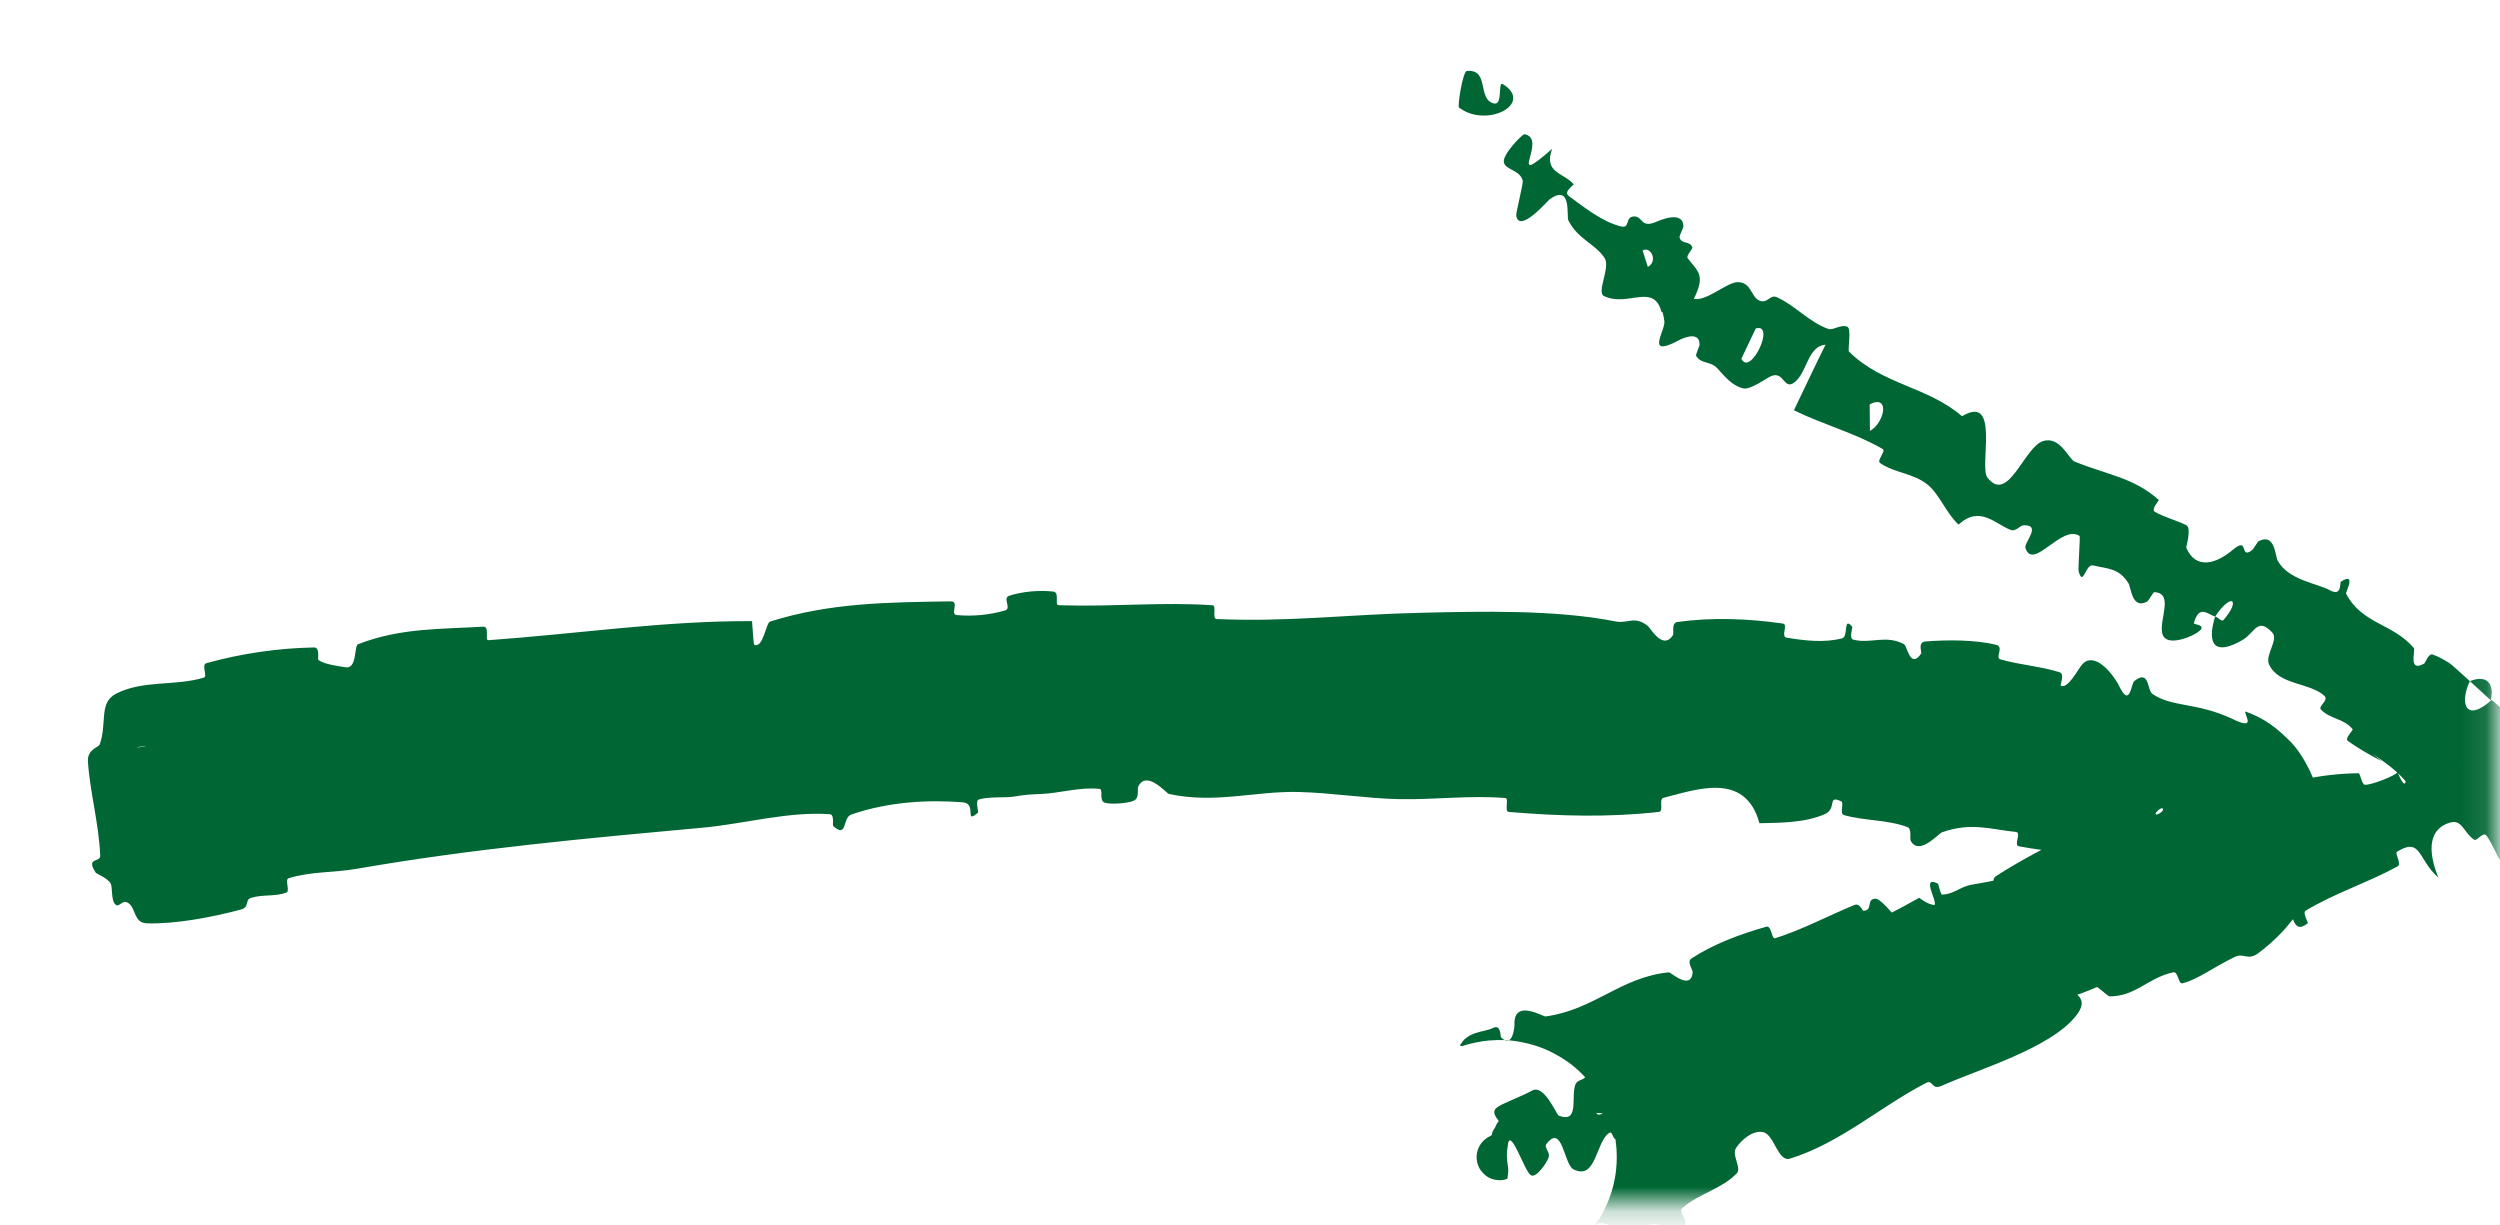 <?xml version="1.0" encoding="UTF-8"?> <svg xmlns="http://www.w3.org/2000/svg" viewBox="0 0 102.00 50.00" data-guides="{&quot;vertical&quot;:[],&quot;horizontal&quot;:[]}"><defs></defs><mask x="0.933" y="0.925" width="100.899" height="48.171" data-from-defs="true" maskUnits="userSpaceOnUse" maskContentUnits="userSpaceOnUse" id="tSvg103944e2421"><path fill="white" width="100.899" height="48.171" id="tSvg4e45751e09" title="Rectangle 2" fill-opacity="1" stroke="none" stroke-opacity="1" d="M0.933 0.925H101.831V49.096H0.933Z" style="transform-origin: 51.382px 25.011px;"></path></mask><path fill="#006634" stroke="none" fill-opacity="1" stroke-width="1" stroke-opacity="1" id="tSvgde9821b524" mask="url(#tSvg103944e2421)" title="Path 2" d="M5.984 37.671C7.14 37.711 8.677 37.42 9.831 37.108C10.193 37.01 9.983 36.717 10.237 36.636C10.72 36.479 11.215 36.594 11.685 36.417C11.845 36.356 11.607 35.883 11.776 35.831C12.709 35.548 13.604 35.612 14.562 35.446C19.255 34.628 23.922 34.204 28.717 33.764C30.317 33.618 32.202 33.094 33.863 33.221C34.054 33.237 33.958 33.67 33.995 33.704C34.585 34.222 34.361 33.364 34.731 33.234C36.201 32.721 37.833 32.62 39.279 32.734C39.888 32.784 39.312 33.657 39.901 33.157C39.942 33.124 39.773 32.674 39.936 32.619C40.306 32.497 41.028 32.553 41.324 32.507C41.888 32.415 41.973 32.417 42.506 32.393C42.867 32.376 43.263 32.304 43.67 32.245C44.06 32.187 44.472 32.144 44.864 32.188C45.026 32.207 44.822 32.679 45.082 32.753C45.337 32.827 46.043 32.776 46.267 32.664C46.498 32.552 46.395 32.186 46.436 32.101C46.771 31.387 47.588 32.367 47.688 32.392C49.574 32.805 51.204 32.269 52.989 32.313C54.346 32.348 55.785 32.58 57.076 32.605C58.614 32.633 59.927 32.44 61.42 32.56C61.578 32.572 61.365 33.111 61.557 33.127C63.597 33.297 65.628 33.358 67.687 33.125C67.893 33.101 67.664 32.602 67.871 32.55C69.149 32.238 71.204 31.435 71.784 33.587C72.635 33.571 73.668 33.57 74.458 33.213C74.964 32.982 74.535 32.418 75.12 32.694C75.252 32.755 75.036 33.198 75.236 33.256C76.068 33.497 77.008 33.433 77.835 33.751C78.001 33.816 77.915 34.222 77.956 34.301C78.293 34.937 79.083 34.017 79.231 33.959C80.419 33.538 81.195 33.835 82.251 33.944C82.487 33.968 82.145 34.485 82.369 34.529C82.948 34.635 83.529 34.716 84.09 34.762C84.734 34.817 85.318 34.828 85.929 34.806C86.174 34.793 86.042 34.29 86.163 34.26C86.737 34.145 86.665 35.04 87.147 34.957C87.251 34.942 87.296 34.537 87.325 34.499C87.771 33.892 87.734 34.914 87.766 34.948C87.922 35.077 88.043 35.122 88.093 35.09C88.115 35.072 88.114 35.034 88.062 34.935C88.014 34.83 87.87 34.657 87.772 34.232C87.663 33.804 87.837 33.277 87.989 33.127C88.133 32.964 88.217 32.969 88.242 32.99C88.29 33.047 88.176 33.176 87.996 33.233C87.909 33.259 87.835 32.718 87.613 32.814C86.882 33.117 85.869 33.48 84.884 33.912C83.685 34.435 82.526 35.051 81.456 35.734C81.148 35.93 81.532 36.186 81.529 36.239C81.474 37.062 80.878 36.237 80.757 36.248C79.8 36.358 79.347 37.46 78.306 36.628C74.906 38.566 71.129 39.684 68.21 42.396C68.173 42.429 68.475 42.822 68.4 42.886C67.491 43.668 67.338 42.893 66.227 42.427C65.945 42.311 65.944 43.575 65.934 43.672C65.906 44.028 66.415 44.581 66.386 44.663C66.133 45.312 65.102 43.144 64.477 43.464C64.459 43.478 64.743 43.829 64.71 43.895C64.612 44.1 64.37 44.027 64.278 44.243C64.081 44.737 64.459 45.854 63.597 45.517C63.493 45.468 62.997 44.2 62.494 44.504C62.365 44.582 61.945 44.768 61.622 44.909C61.347 45.026 61.166 45.114 61.084 45.18C60.779 45.391 61.167 45.713 61.148 45.74C61.066 45.849 61.02 45.939 60.99 46.019C60.919 46.114 60.886 46.192 60.875 46.259C60.868 46.277 60.883 46.288 60.859 46.312C60.847 46.321 60.841 46.327 60.824 46.338C60.802 46.352 60.842 46.326 60.696 46.409C60.669 46.427 60.638 46.442 60.553 46.517C60.51 46.56 60.446 46.609 60.355 46.772C60.312 46.855 60.259 46.977 60.247 47.159C60.233 47.337 60.292 47.58 60.411 47.745C60.668 48.087 60.902 48.106 61.007 48.136C61.122 48.157 61.178 48.153 61.222 48.152C61.306 48.148 61.335 48.14 61.361 48.136C61.448 48.117 61.448 48.112 61.464 48.107C61.528 48.079 61.502 48.079 61.508 48.07C61.511 48.038 61.514 48.006 61.517 47.974C61.524 47.911 61.532 47.846 61.538 47.78C61.543 47.523 61.425 47.273 61.512 46.783C61.585 45.844 62.198 47.793 62.452 47.943C62.662 48.107 63.118 47.43 63.181 47.229C63.265 47.021 62.992 46.824 63.086 46.689C63.745 45.793 63.805 47.505 64.195 47.708C65.131 48.182 65.102 46.582 65.656 46.224C65.801 46.129 65.789 46.5 65.942 46.479C66.563 46.385 66.737 45.821 67.541 45.992C67.683 46.016 68.502 46.689 68.619 45.939C68.635 45.831 68.37 45.525 68.587 45.357C68.927 45.102 69.533 44.798 69.976 44.775C70.302 44.759 70.171 45.465 70.479 45.151C70.616 45.011 70.19 44.776 70.453 44.543C70.702 44.316 71.483 44.057 71.793 43.962C72.09 43.871 72.085 44.373 72.12 44.394C72.32 44.517 72.956 44.535 73.007 44.517C75.547 43.691 77.621 42.139 80.17 41.561C80.372 41.514 80.4 42.029 80.432 42.027C81.159 42.003 80.218 40.924 80.539 40.35C80.792 41.329 81.005 41.066 81.508 41.015C81.751 40.991 81.751 41.403 81.784 41.434C82.305 41.886 82.3 41.08 82.309 40.912C82.347 40.292 82.8 40.859 82.83 40.444C82.86 40.031 82.336 39.606 82.787 39.465C83.026 39.767 82.988 40.773 83.376 40.806C84.843 40.931 87.004 39.454 88.022 39.051C89.029 38.651 89.385 38.609 89.949 38.296C90.967 37.73 90.776 38.524 91.547 38.621C92.318 38.718 91.482 37.173 91.471 36.789C91.458 36.405 91.675 36.737 91.735 36.506C91.794 36.275 91.462 36.113 91.721 35.954C91.98 35.795 92.939 36.191 93.15 36.532C93.598 37.254 93.502 38.182 94.155 37.67C94.192 37.64 93.923 37.248 94.073 37.154C95.27 36.431 96.613 36.013 97.828 35.344C97.996 35.251 97.697 34.813 97.793 34.753C98.793 34.133 98.637 35.061 99.483 35.804C99.01 34.632 99.132 33.798 99.963 33.561C100.46 33.419 100.519 33.972 100.94 34.258C101.005 34.302 101.103 34.202 101.201 34.126C101.302 34.053 101.385 33.999 101.458 34.105C101.711 34.462 101.849 34.887 102.029 35.132C102.206 35.355 102.499 35.494 103.106 34.755C103.148 34.692 102.671 34.503 102.829 34.319C103.308 33.708 103.553 33.273 103.801 32.819C104.033 32.368 104.206 31.803 104.003 31.129C103.673 30.02 102.319 29.154 101.66 28.557C100.612 29.5 100.335 28.721 100.77 27.789C100.531 27.582 100.296 27.352 100.048 27.144C100.026 27.121 99.95 27.066 99.924 27.047C99.709 26.912 99.489 26.789 99.257 26.706C99.081 26.643 98.952 27.049 98.908 27.073C98.232 27.453 98.563 26.535 98.485 26.439C97.624 25.429 96.363 25.464 95.718 24.217C95.696 24.173 96.165 23.308 95.504 23.736C95.46 23.767 95.559 24.359 95.058 24.081C94.555 23.802 93.366 23.676 92.929 22.873C92.824 22.68 92.824 21.745 92.166 22.073C92.078 22.118 91.98 22.388 91.835 22.482C91.369 22.783 91.77 21.866 91.09 22.439C90.411 23.013 89.584 23.25 89.2 22.346C89.187 22.319 89.426 21.547 89.203 21.429C88.849 21.244 88.273 21.095 87.917 20.881C87.746 20.778 88.102 20.421 88.076 20.396C87.048 19.481 85.997 19.38 84.649 18.836C84.404 18.739 84.062 17.783 83.361 17.995C82.59 18.226 81.926 20.597 81.084 19.479C80.741 19.029 81.624 16.045 80.05 16.981C78.643 15.771 76.782 15.687 75.439 14.344C75.379 14.284 75.549 13.414 75.373 13.333C75.112 13.216 74.785 13.492 74.594 13.42C73.785 13.128 73.251 12.464 72.493 12.126C72.209 11.999 72.115 12.413 71.775 12.26C71.434 12.108 71.46 11.512 70.895 11.511C70.466 11.511 69.612 12.31 69.108 12.193C69.563 11.28 69.314 11.1 68.934 10.634C68.908 10.602 68.883 10.569 68.857 10.534C68.78 10.428 69.074 10.158 69.047 10.09C68.945 9.811 68.608 9.982 68.526 9.691C68.507 9.62 68.689 9.296 68.684 9.221C68.649 8.572 67.724 8.991 67.557 9.058C66.932 9.322 67.032 8.813 66.662 8.832C66.289 8.848 66.522 9.326 66.149 9.24C65.374 9.058 64.62 8.445 64.008 7.998C63.764 7.818 64.231 7.55 64.203 7.515C63.789 7.04 62.969 7.057 63.327 6.073C61.378 7.78 63.196 5.649 62.197 5.477C62.118 5.464 61.266 6.326 61.361 6.639C61.454 6.95 62.011 6.923 62.128 7.376C62.154 7.481 61.845 8.688 61.862 8.789C61.971 9.562 63.149 8.187 63.232 8.126C64.144 7.482 63.901 8.827 63.992 8.997C64.381 9.765 65.071 9.934 65.464 10.521C65.722 10.902 65.126 11.924 65.441 12.078C66.414 12.548 67.46 11.52 67.789 12.722C67.799 12.727 67.826 12.742 67.836 12.747C67.865 12.849 67.888 12.967 67.906 13.105C67.955 13.474 67.172 14.524 68.318 13.975C68.389 13.939 69.324 13.377 69.343 14.051C69.345 14.136 69.17 14.469 69.203 14.523C69.43 14.872 69.782 14.717 70.069 15.03C70.355 15.341 70.672 15.749 71.135 15.848C71.412 15.908 72.047 15.448 72.241 15.356C72.801 15.091 72.772 15.993 73.252 15.569C73.737 15.143 73.766 14.124 74.482 14.062C74.045 14.938 73.621 15.851 73.192 16.738C74.372 17.323 75.672 17.657 76.816 18.321C76.957 18.405 76.56 18.789 76.705 18.89C77.317 19.314 78.063 19.292 78.668 19.791C79.13 20.177 79.436 20.98 79.91 21.402C80.782 20.604 81.405 21.384 82.036 21.62C82.258 21.704 82.39 21.435 82.584 21.431C83.308 21.424 82.566 22.143 82.638 22.363C82.955 23.305 84.11 21.383 84.844 21.866C84.884 21.892 84.778 23.207 84.808 23.311C84.993 23.977 85.087 22.991 85.398 23.069C85.963 23.209 86.45 23.162 86.841 23.797C86.957 23.985 86.974 24.858 87.588 24.553C87.669 24.514 87.847 24.16 87.893 24.16C88.707 24.196 88.087 25.271 88.22 25.841C88.352 26.41 89.332 26.002 89.57 25.858C90.189 25.488 89.492 25.491 89.509 25.429C89.712 24.68 90.041 25.029 90.374 25.159C91.051 24.147 91.438 24.469 90.718 25.298C90.639 25.389 90.463 25.148 90.374 25.159C90.018 26.339 90.392 26.748 91.488 26.116C92.002 25.82 92.099 25.161 92.706 25.804C92.981 26.095 92.408 26.725 92.574 27.099C92.951 27.953 94.22 27.838 94.825 28.38C95.044 28.577 94.557 28.806 94.697 28.953C95.069 29.345 95.645 29.313 95.987 29.752C96.018 29.792 95.655 30.127 95.787 30.223C96.244 30.558 96.713 30.814 97.191 31.063C97.06 30.96 96.928 30.857 96.797 30.754C97.237 31.05 97.693 31.368 98.068 31.782C98.416 32.151 98.684 32.98 98.78 33.095C98.833 33.15 98.883 33.16 98.921 33.029C98.966 32.906 98.976 32.571 99.21 32.073C99.439 31.568 99.921 31.194 100.138 31.125C100.37 31.036 100.406 31.078 100.372 31.066C100.31 31.078 100.25 31.087 100.19 31.093C99.539 31.158 99.548 30.658 99.193 30.416C98.504 29.948 97.89 31.3 97.818 31.503C97.816 31.51 98.381 31.468 98.163 31.786C98.136 32.327 97.825 31.504 97.818 31.503C97.769 31.634 96.727 32.044 96.487 32.018C96.359 32.003 96.297 31.548 96.232 31.548C94.692 31.568 93.222 31.884 91.84 32.525C91.817 32.541 92.003 33.016 91.948 33.049C91.18 33.518 90.464 33.087 89.666 32.947C88.869 32.807 88.361 33.096 88.216 34.057C87.665 34.114 87.04 34.717 86.687 35.075C86.331 35.434 85.97 34.51 85.927 34.504C84.566 34.281 84.06 35.04 82.882 35.518C82.321 35.746 81.132 35.987 80.48 36.089C79.957 36.171 79.735 36.49 79.237 36.499C79.17 36.501 79.092 36.062 79.068 36.052C78.399 35.72 78.982 36.661 78.94 36.879C78.785 37.669 78.665 38.102 77.918 38.007C77.743 37.986 76.824 36.658 76.516 36.667C76.123 36.679 76.436 37.16 76.022 37.159C75.986 37.159 75.882 36.832 75.659 36.924C74.629 37.344 73.546 37.928 72.425 38.281C72.274 38.329 72.287 37.749 72.067 37.81C71.035 38.1 69.927 38.509 69.017 39.101C68.798 39.246 69.076 39.553 69.061 39.678C68.979 40.433 68.17 39.664 68.09 39.672C66.121 39.863 65.045 41.205 63.056 41.471C62.959 41.48 61.796 40.768 61.789 41.745C61.806 41.803 61.743 42.823 61.243 42.325C61.212 42.294 61.246 41.768 60.913 41.942C60.706 42.044 60.479 42.056 60.2 42.15C60.051 42.2 59.959 42.246 59.826 42.343C59.757 42.392 59.703 42.446 59.665 42.504C59.676 42.545 59.451 42.682 59.66 42.679C59.68 42.673 59.705 42.665 59.76 42.648C59.84 42.629 59.827 42.615 60.277 42.52C60.416 42.497 60.565 42.456 61.04 42.436C61.294 42.436 61.613 42.406 62.345 42.576C62.711 42.673 63.209 42.819 63.867 43.257C64.508 43.676 65.339 44.539 65.714 45.684C66.104 46.818 65.973 47.938 65.752 48.624C65.528 49.328 65.26 49.73 65.053 50.021C64.63 50.586 64.381 50.766 64.196 50.925C63.838 51.208 63.701 51.274 63.584 51.346C63.19 51.565 63.189 51.546 63.116 51.582C62.942 51.654 62.972 51.636 62.953 51.64C62.948 51.635 62.949 51.627 62.947 51.619C62.945 51.603 62.944 51.584 62.945 51.562C62.947 51.518 62.955 51.464 62.974 51.404C63.042 51.271 63.025 51.161 63.089 51.05C63.233 50.822 63.382 50.715 63.776 50.962C63.788 50.971 63.879 51.052 64.015 51.15C64.482 51.444 65.416 51.864 65.271 50.961C65.238 50.765 64.698 49.667 65.572 49.951C65.742 50.005 65.652 50.352 66.028 50.362C66.619 50.37 67.053 49.783 67.834 49.998C67.972 50.036 68.744 50.576 68.768 49.851C68.77 49.738 68.492 49.42 68.631 49.296C69.303 48.699 70.221 48.527 70.856 47.877C71.077 47.65 70.633 47.133 70.835 46.829C71.037 46.523 71.531 46.077 71.958 46.198C72.391 46.317 72.549 47.423 73.031 47.272C75.102 46.629 76.703 45.154 78.595 44.179C78.873 44.036 78.795 44.488 79.218 44.301C80.78 43.609 83.599 42.781 84.666 41.488C85.532 40.444 83.951 40.553 84.705 39.968C85.065 39.688 85.962 40.655 86.075 40.653C86.589 40.648 86.963 40.481 87.319 40.283C87.721 40.059 88.109 39.793 88.664 39.671C88.882 39.622 88.863 40.165 89.049 40.118C89.695 39.949 90.276 39.482 91.155 39.054C91.563 38.845 91.682 39.224 92.143 38.886C92.441 38.66 92.773 38.397 93.222 37.904C93.624 37.414 94.369 36.668 94.737 34.882C95.161 32.95 94.126 30.856 93.351 30.161C92.62 29.431 92.072 29.203 91.626 29.034C91.55 29.009 91.68 29.231 91.704 29.395C91.734 29.567 91.528 29.556 91.055 29.318C89.575 28.639 88.639 28.87 87.817 28.311C87.597 28.156 87.706 27.289 87.078 27.788C86.945 27.892 86.906 28.942 86.443 27.953C86.379 27.806 85.71 26.722 85.122 26.976C85.054 27.01 84.987 27.065 84.922 27.146C84.773 27.334 84.345 28.14 84.08 27.972C84.047 27.947 84.25 27.501 84.034 27.429C83.253 27.179 82.398 27.131 81.609 26.899C81.393 26.835 81.774 26.39 81.448 26.311C80.575 26.094 79.433 26.103 78.556 26.172C78.231 26.197 78.414 26.617 78.387 26.658C77.946 27.328 77.806 26.355 77.691 26.288C76.954 25.884 76.321 26.279 75.618 26.099C75.422 26.05 75.602 25.608 75.566 25.564C75.189 25.133 75.425 25.975 75.162 26.043C74.425 26.237 73.626 26.135 72.901 26.019C72.634 25.976 72.978 25.473 72.737 25.44C71.328 25.238 69.847 25.18 68.439 25.377C68.176 25.415 68.312 25.832 68.251 25.922C67.836 26.546 67.345 25.624 67.223 25.532C66.674 25.109 66.429 25.454 65.925 25.356C63.466 24.867 60.386 24.946 58.03 25C54.961 25.067 52.571 25.386 49.635 25.256C49.447 25.248 49.642 24.709 49.479 24.695C47.467 24.554 45.474 24.756 43.421 24.698C43.343 24.696 43.266 24.693 43.188 24.69C43.018 24.683 43.246 24.162 42.972 24.135C42.411 24.075 41.717 24.127 41.169 24.31C40.896 24.398 41.282 24.826 41.006 24.906C40.365 25.093 39.688 25.154 39.034 25.095C38.75 25.069 39.157 24.529 38.79 24.536C36.321 24.574 33.885 24.578 31.416 25.362C31.249 25.416 31.137 26.489 30.763 26.3C30.723 26.006 30.709 25.657 30.684 25.342C27.087 25.325 23.524 25.865 19.922 26.12C19.767 26.131 20.003 25.551 19.704 25.569C17.998 25.672 16.326 25.613 14.608 26.285C14.437 26.352 14.586 27.339 14.069 27.221C13.986 27.199 13.192 27.118 12.984 26.916C12.955 26.885 13.063 26.413 12.816 26.416C11.366 26.443 9.859 26.657 8.425 27.056C8.195 27.121 8.483 27.594 8.32 27.645C7.163 28.001 5.847 27.738 4.745 28.297C4.012 28.674 4.382 29.496 4.068 30.374C4.017 30.499 3.565 30.567 3.587 31.057C3.662 32.287 4.037 33.602 4.089 34.916C4.092 35.2 3.489 34.962 3.903 35.602C3.928 35.645 4.386 35.822 4.512 36.042C4.602 36.193 4.523 36.703 4.695 36.89C4.874 37.077 4.979 36.647 5.259 36.861C5.541 37.077 5.468 37.653 5.984 37.671ZM85.094 36.686C84.846 37.265 84.251 35.627 84.807 35.886ZM76.283 16.496C77.118 16.071 76.903 17.238 76.293 17.584ZM71.634 13.402C72.469 13.156 71.41 15.39 71.048 14.636ZM5.946 30.431C5.94 30.454 5.604 30.508 5.595 30.486ZM67.017 10.218C67.359 10.036 67.656 10.657 67.232 10.89ZM65.383 45.419C65.385 45.445 65.178 45.545 65.133 45.406ZM59.528 4.387C60.636 5.245 62.601 4.244 61.324 3.435C61.092 3.287 61.336 4.311 60.954 4.221C60.254 4.053 60.789 2.815 59.849 2.895C59.679 2.911 59.458 4.339 59.527 4.391C59.528 4.39 59.528 4.388 59.528 4.387ZM85.511 38.75C85.51 38.774 85.202 38.897 85.187 38.877ZM69.215 42.412C69.209 42.36 69.871 41.968 69.913 41.998ZM101.622 28.571C101.779 27.91 101.48 27.506 100.772 27.79Z"></path></svg> 